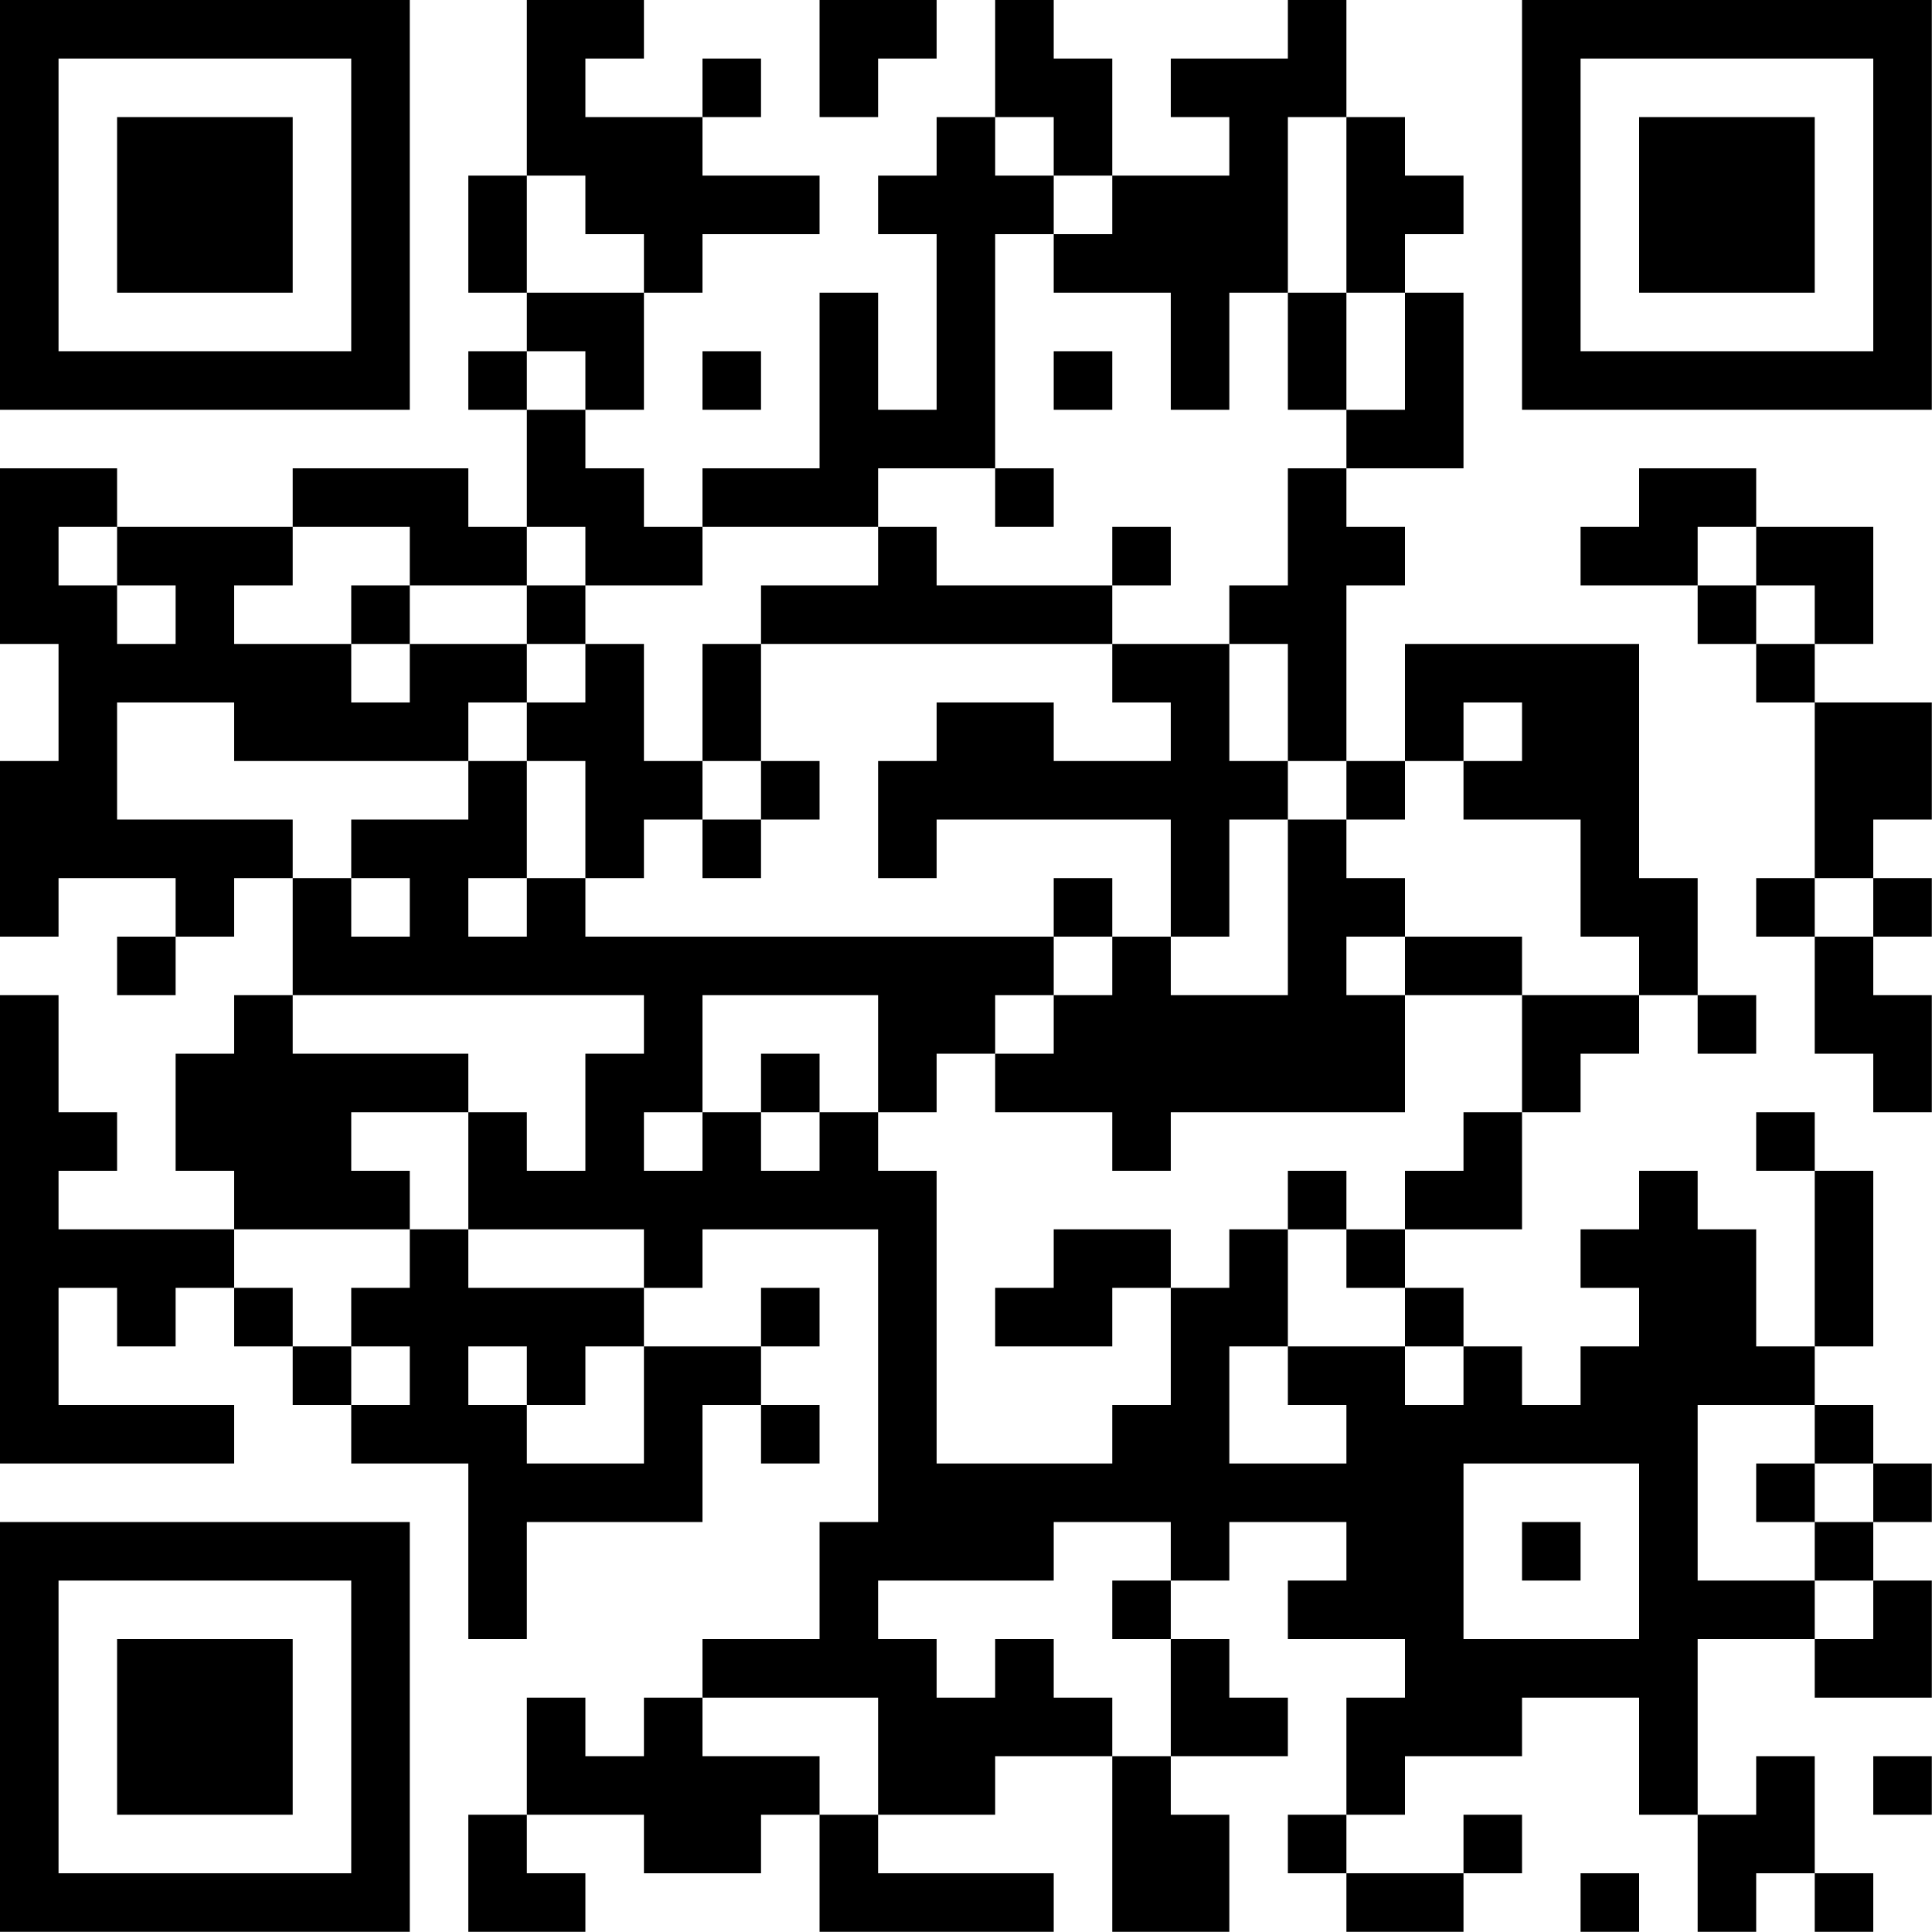 <?xml version="1.0" encoding="UTF-8"?>
<svg xmlns="http://www.w3.org/2000/svg" version="1.1" width="100" height="100" viewBox="0 0 100 100"><rect x="0" y="0" width="100" height="100" fill="#ffffff"/><g transform="scale(3.03)"><g transform="translate(0,0)"><path fill-rule="evenodd" d="M9 0L9 3L8 3L8 5L9 5L9 6L8 6L8 7L9 7L9 9L8 9L8 8L5 8L5 9L2 9L2 8L0 8L0 11L1 11L1 13L0 13L0 16L1 16L1 15L3 15L3 16L2 16L2 17L3 17L3 16L4 16L4 15L5 15L5 17L4 17L4 18L3 18L3 20L4 20L4 21L1 21L1 20L2 20L2 19L1 19L1 17L0 17L0 25L4 25L4 24L1 24L1 22L2 22L2 23L3 23L3 22L4 22L4 23L5 23L5 24L6 24L6 25L8 25L8 28L9 28L9 26L12 26L12 24L13 24L13 25L14 25L14 24L13 24L13 23L14 23L14 22L13 22L13 23L11 23L11 22L12 22L12 21L15 21L15 26L14 26L14 28L12 28L12 29L11 29L11 30L10 30L10 29L9 29L9 31L8 31L8 33L10 33L10 32L9 32L9 31L11 31L11 32L13 32L13 31L14 31L14 33L18 33L18 32L15 32L15 31L17 31L17 30L19 30L19 33L21 33L21 31L20 31L20 30L22 30L22 29L21 29L21 28L20 28L20 27L21 27L21 26L23 26L23 27L22 27L22 28L24 28L24 29L23 29L23 31L22 31L22 32L23 32L23 33L25 33L25 32L26 32L26 31L25 31L25 32L23 32L23 31L24 31L24 30L26 30L26 29L28 29L28 31L29 31L29 33L30 33L30 32L31 32L31 33L32 33L32 32L31 32L31 30L30 30L30 31L29 31L29 28L31 28L31 29L33 29L33 27L32 27L32 26L33 26L33 25L32 25L32 24L31 24L31 23L32 23L32 20L31 20L31 19L30 19L30 20L31 20L31 23L30 23L30 21L29 21L29 20L28 20L28 21L27 21L27 22L28 22L28 23L27 23L27 24L26 24L26 23L25 23L25 22L24 22L24 21L26 21L26 19L27 19L27 18L28 18L28 17L29 17L29 18L30 18L30 17L29 17L29 15L28 15L28 11L24 11L24 13L23 13L23 10L24 10L24 9L23 9L23 8L25 8L25 5L24 5L24 4L25 4L25 3L24 3L24 2L23 2L23 0L22 0L22 1L20 1L20 2L21 2L21 3L19 3L19 1L18 1L18 0L17 0L17 2L16 2L16 3L15 3L15 4L16 4L16 7L15 7L15 5L14 5L14 8L12 8L12 9L11 9L11 8L10 8L10 7L11 7L11 5L12 5L12 4L14 4L14 3L12 3L12 2L13 2L13 1L12 1L12 2L10 2L10 1L11 1L11 0ZM14 0L14 2L15 2L15 1L16 1L16 0ZM17 2L17 3L18 3L18 4L17 4L17 8L15 8L15 9L12 9L12 10L10 10L10 9L9 9L9 10L7 10L7 9L5 9L5 10L4 10L4 11L6 11L6 12L7 12L7 11L9 11L9 12L8 12L8 13L4 13L4 12L2 12L2 14L5 14L5 15L6 15L6 16L7 16L7 15L6 15L6 14L8 14L8 13L9 13L9 15L8 15L8 16L9 16L9 15L10 15L10 16L18 16L18 17L17 17L17 18L16 18L16 19L15 19L15 17L12 17L12 19L11 19L11 20L12 20L12 19L13 19L13 20L14 20L14 19L15 19L15 20L16 20L16 25L19 25L19 24L20 24L20 22L21 22L21 21L22 21L22 23L21 23L21 25L23 25L23 24L22 24L22 23L24 23L24 24L25 24L25 23L24 23L24 22L23 22L23 21L24 21L24 20L25 20L25 19L26 19L26 17L28 17L28 16L27 16L27 14L25 14L25 13L26 13L26 12L25 12L25 13L24 13L24 14L23 14L23 13L22 13L22 11L21 11L21 10L22 10L22 8L23 8L23 7L24 7L24 5L23 5L23 2L22 2L22 5L21 5L21 7L20 7L20 5L18 5L18 4L19 4L19 3L18 3L18 2ZM9 3L9 5L11 5L11 4L10 4L10 3ZM22 5L22 7L23 7L23 5ZM9 6L9 7L10 7L10 6ZM12 6L12 7L13 7L13 6ZM18 6L18 7L19 7L19 6ZM17 8L17 9L18 9L18 8ZM28 8L28 9L27 9L27 10L29 10L29 11L30 11L30 12L31 12L31 15L30 15L30 16L31 16L31 18L32 18L32 19L33 19L33 17L32 17L32 16L33 16L33 15L32 15L32 14L33 14L33 12L31 12L31 11L32 11L32 9L30 9L30 8ZM1 9L1 10L2 10L2 11L3 11L3 10L2 10L2 9ZM15 9L15 10L13 10L13 11L12 11L12 13L11 13L11 11L10 11L10 10L9 10L9 11L10 11L10 12L9 12L9 13L10 13L10 15L11 15L11 14L12 14L12 15L13 15L13 14L14 14L14 13L13 13L13 11L19 11L19 12L20 12L20 13L18 13L18 12L16 12L16 13L15 13L15 15L16 15L16 14L20 14L20 16L19 16L19 15L18 15L18 16L19 16L19 17L18 17L18 18L17 18L17 19L19 19L19 20L20 20L20 19L24 19L24 17L26 17L26 16L24 16L24 15L23 15L23 14L22 14L22 13L21 13L21 11L19 11L19 10L20 10L20 9L19 9L19 10L16 10L16 9ZM29 9L29 10L30 10L30 11L31 11L31 10L30 10L30 9ZM6 10L6 11L7 11L7 10ZM12 13L12 14L13 14L13 13ZM21 14L21 16L20 16L20 17L22 17L22 14ZM31 15L31 16L32 16L32 15ZM23 16L23 17L24 17L24 16ZM5 17L5 18L8 18L8 19L6 19L6 20L7 20L7 21L4 21L4 22L5 22L5 23L6 23L6 24L7 24L7 23L6 23L6 22L7 22L7 21L8 21L8 22L11 22L11 21L8 21L8 19L9 19L9 20L10 20L10 18L11 18L11 17ZM13 18L13 19L14 19L14 18ZM22 20L22 21L23 21L23 20ZM18 21L18 22L17 22L17 23L19 23L19 22L20 22L20 21ZM8 23L8 24L9 24L9 25L11 25L11 23L10 23L10 24L9 24L9 23ZM29 24L29 27L31 27L31 28L32 28L32 27L31 27L31 26L32 26L32 25L31 25L31 24ZM25 25L25 28L28 28L28 25ZM30 25L30 26L31 26L31 25ZM18 26L18 27L15 27L15 28L16 28L16 29L17 29L17 28L18 28L18 29L19 29L19 30L20 30L20 28L19 28L19 27L20 27L20 26ZM26 26L26 27L27 27L27 26ZM12 29L12 30L14 30L14 31L15 31L15 29ZM32 30L32 31L33 31L33 30ZM27 32L27 33L28 33L28 32ZM0 0L0 7L7 7L7 0ZM1 1L1 6L6 6L6 1ZM2 2L2 5L5 5L5 2ZM26 0L26 7L33 7L33 0ZM27 1L27 6L32 6L32 1ZM28 2L28 5L31 5L31 2ZM0 26L0 33L7 33L7 26ZM1 27L1 32L6 32L6 27ZM2 28L2 31L5 31L5 28Z" fill="#000000"/></g></g></svg>
